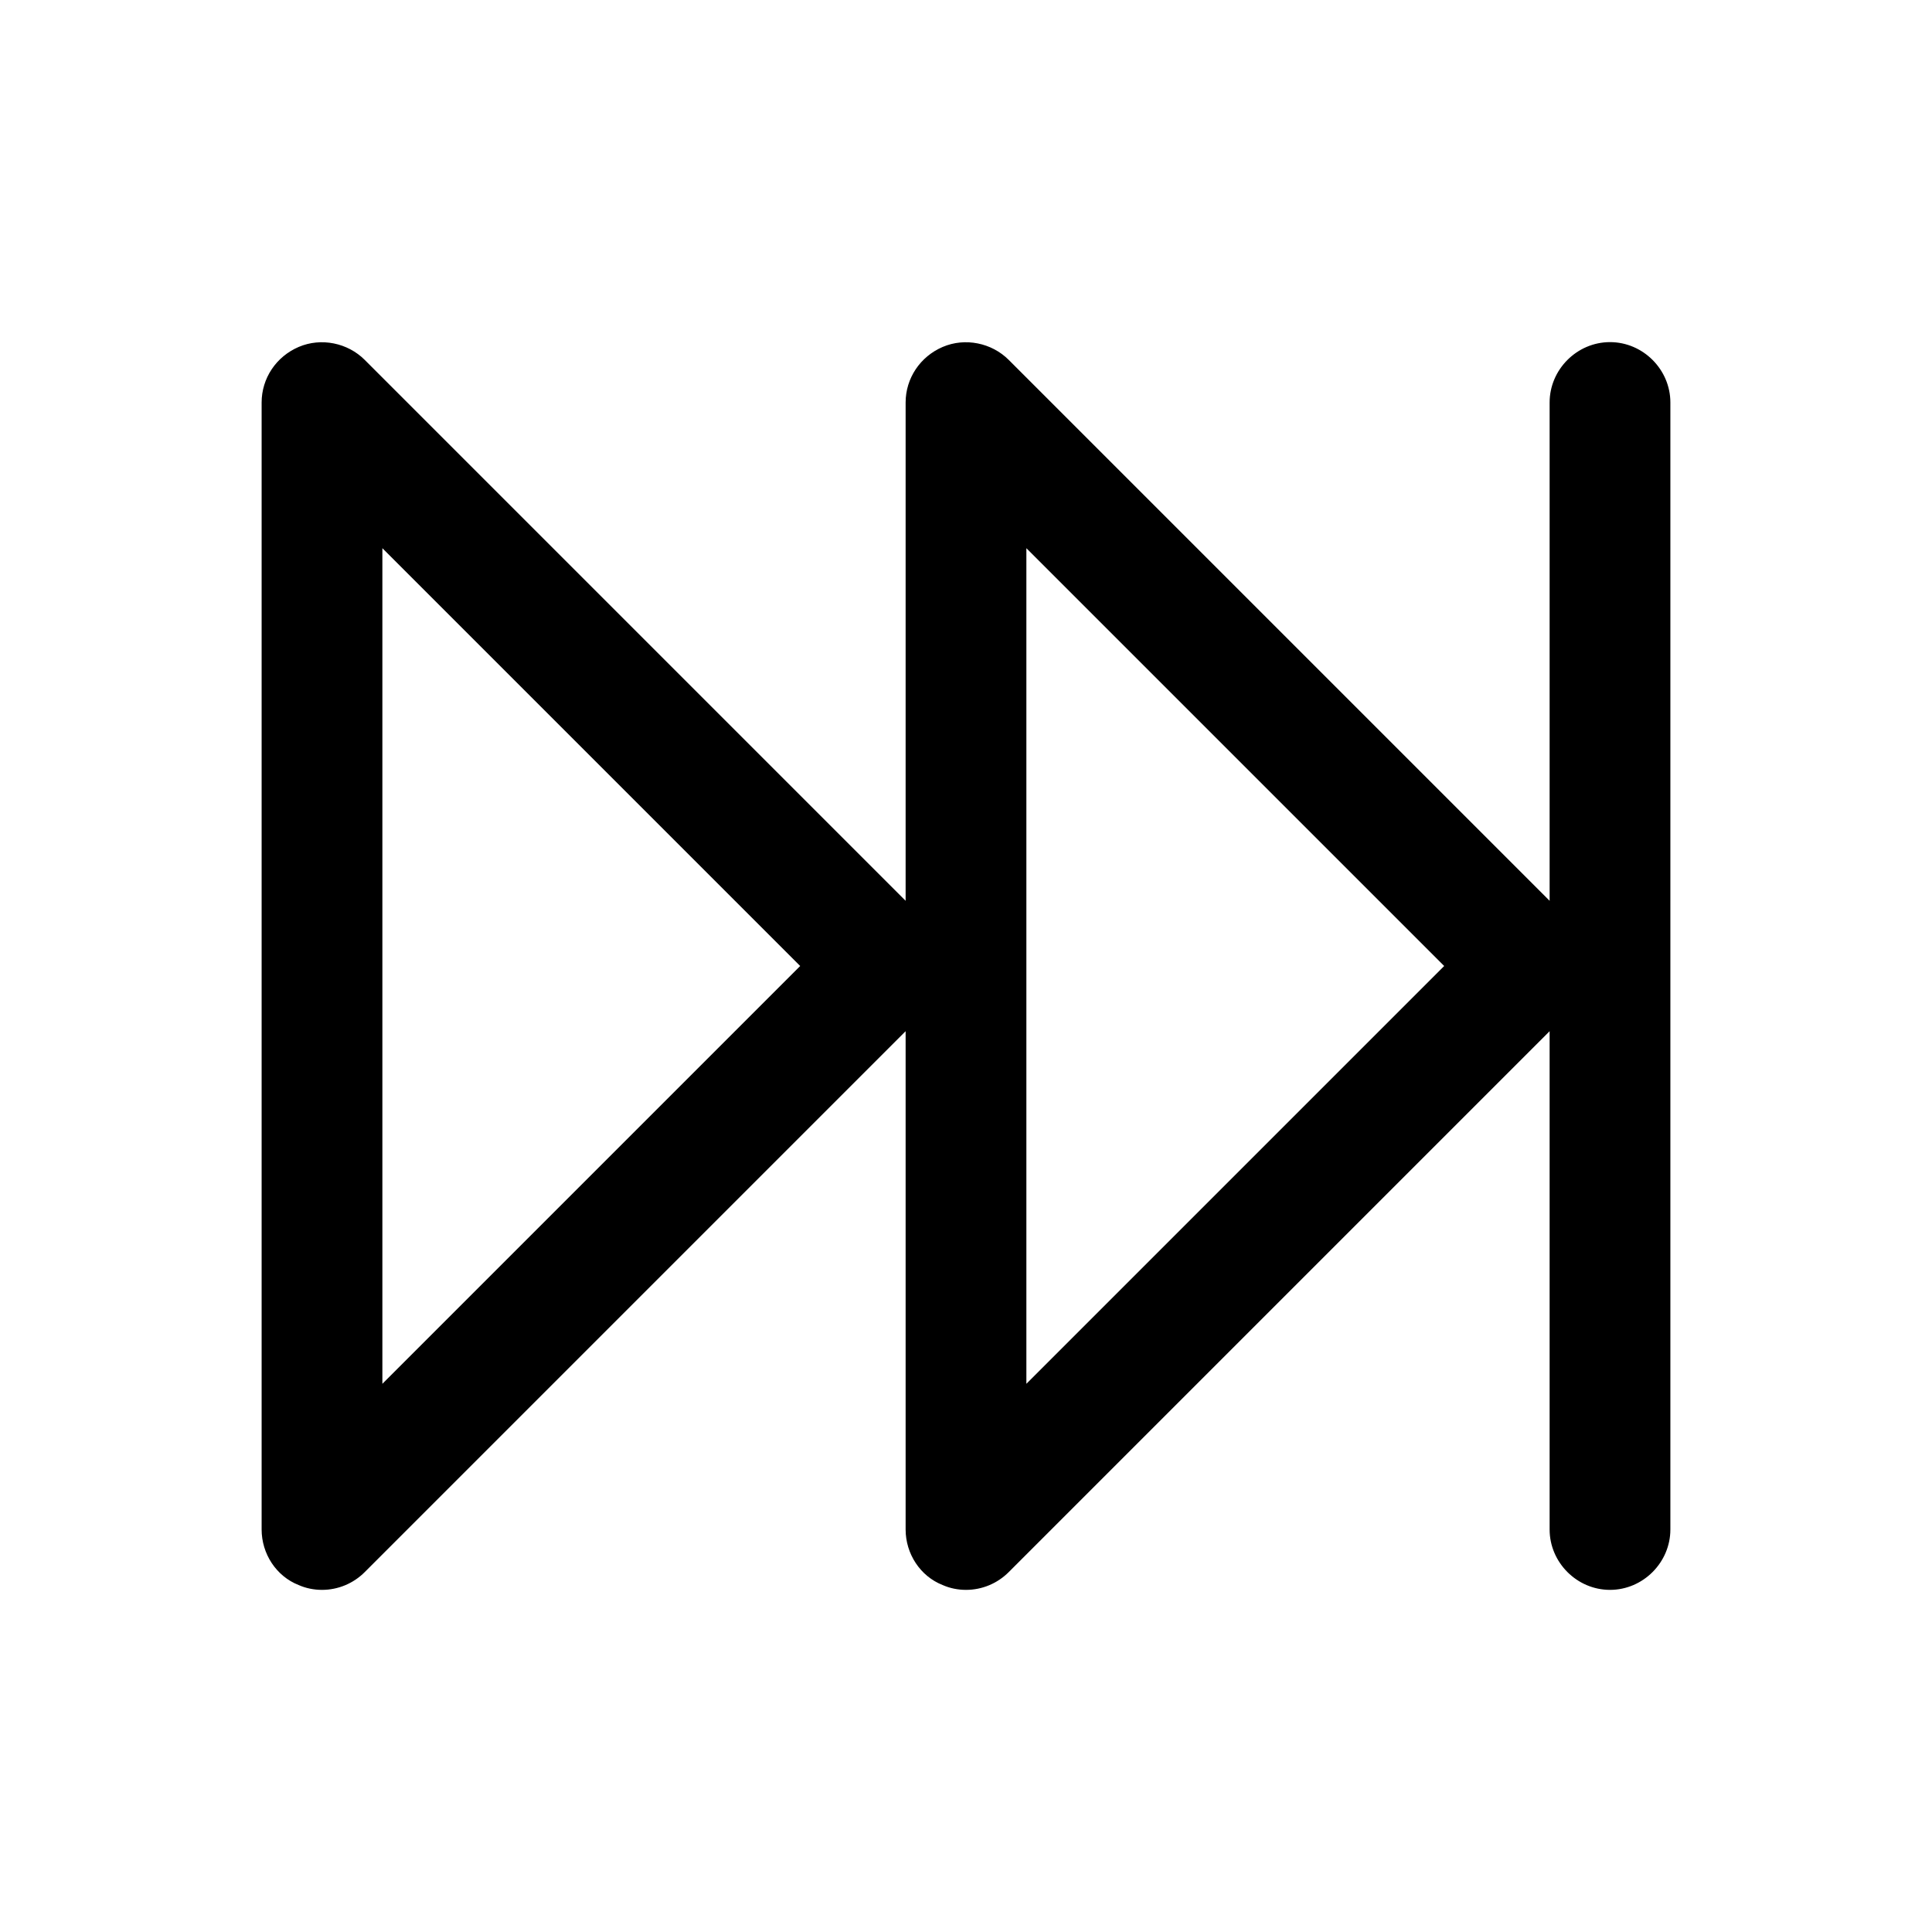 <?xml version="1.0" encoding="UTF-8"?>
<svg id="fast-forward" xmlns="http://www.w3.org/2000/svg" viewBox="0 0 24 24">
  <path d="M20,4.25c-.41,0-.75,.34-.75,.75v6.19l-6.72-6.72c-.21-.21-.54-.28-.82-.16-.28,.12-.46,.39-.46,.69v6.19L4.53,4.47c-.21-.21-.54-.28-.82-.16-.28,.12-.46,.39-.46,.69v14c0,.3,.18,.58,.46,.69,.09,.04,.19,.06,.29,.06,.2,0,.39-.08,.53-.22l6.72-6.72v6.19c0,.3,.18,.58,.46,.69,.09,.04,.19,.06,.29,.06,.2,0,.39-.08,.53-.22l6.72-6.72v6.19c0,.41,.34,.75,.75,.75s.75-.34,.75-.75V5c0-.41-.34-.75-.75-.75ZM4.75,17.19V6.81l5.19,5.19-5.19,5.19Zm8,0V6.81l5.19,5.19-5.19,5.19Z"/>
</svg>